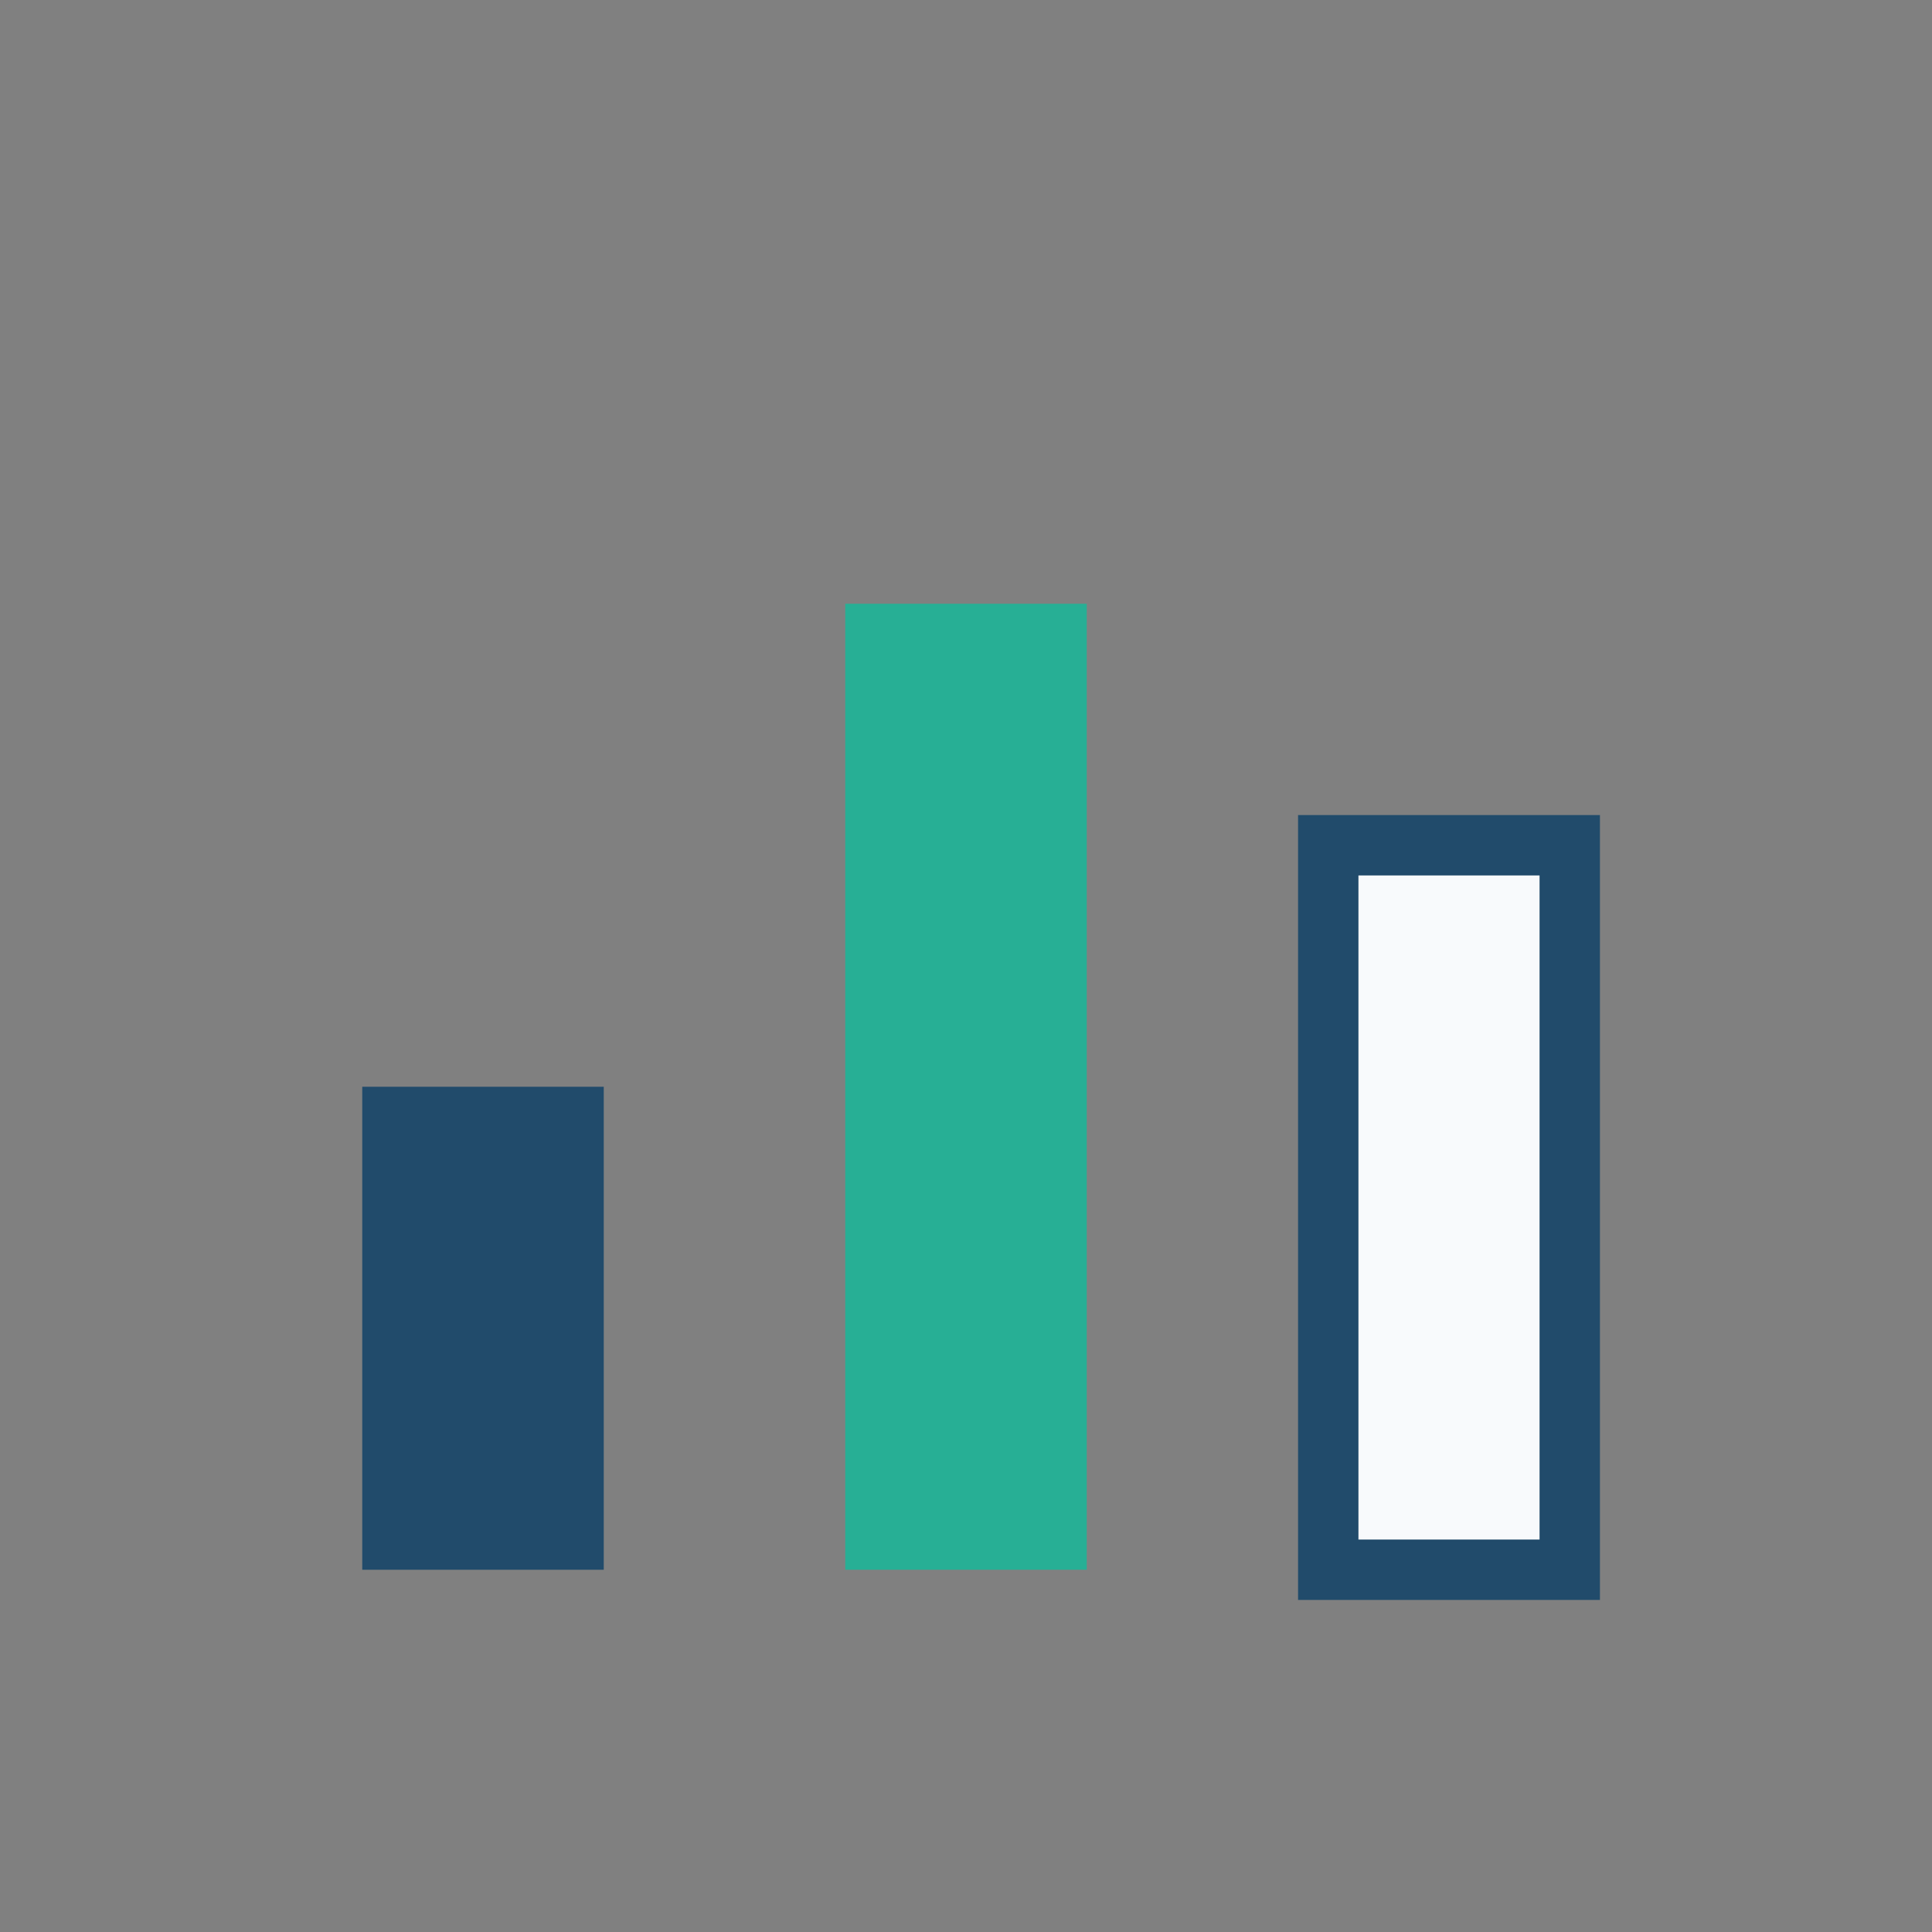 <?xml version="1.0" encoding="UTF-8"?>
<svg xmlns="http://www.w3.org/2000/svg" width="32" height="32" viewBox="0 0 32 32"><rect x="0" y="0" width="32" height="32" fill="#808080" stroke="none"/><rect x="6" y="18" width="4" height="8" fill="#214B6B"/><rect x="14" y="10" width="4" height="16" fill="#27AF95"/><rect x="22" y="14" width="4" height="12" fill="#F8FAFC" stroke="#214B6B"/></svg>